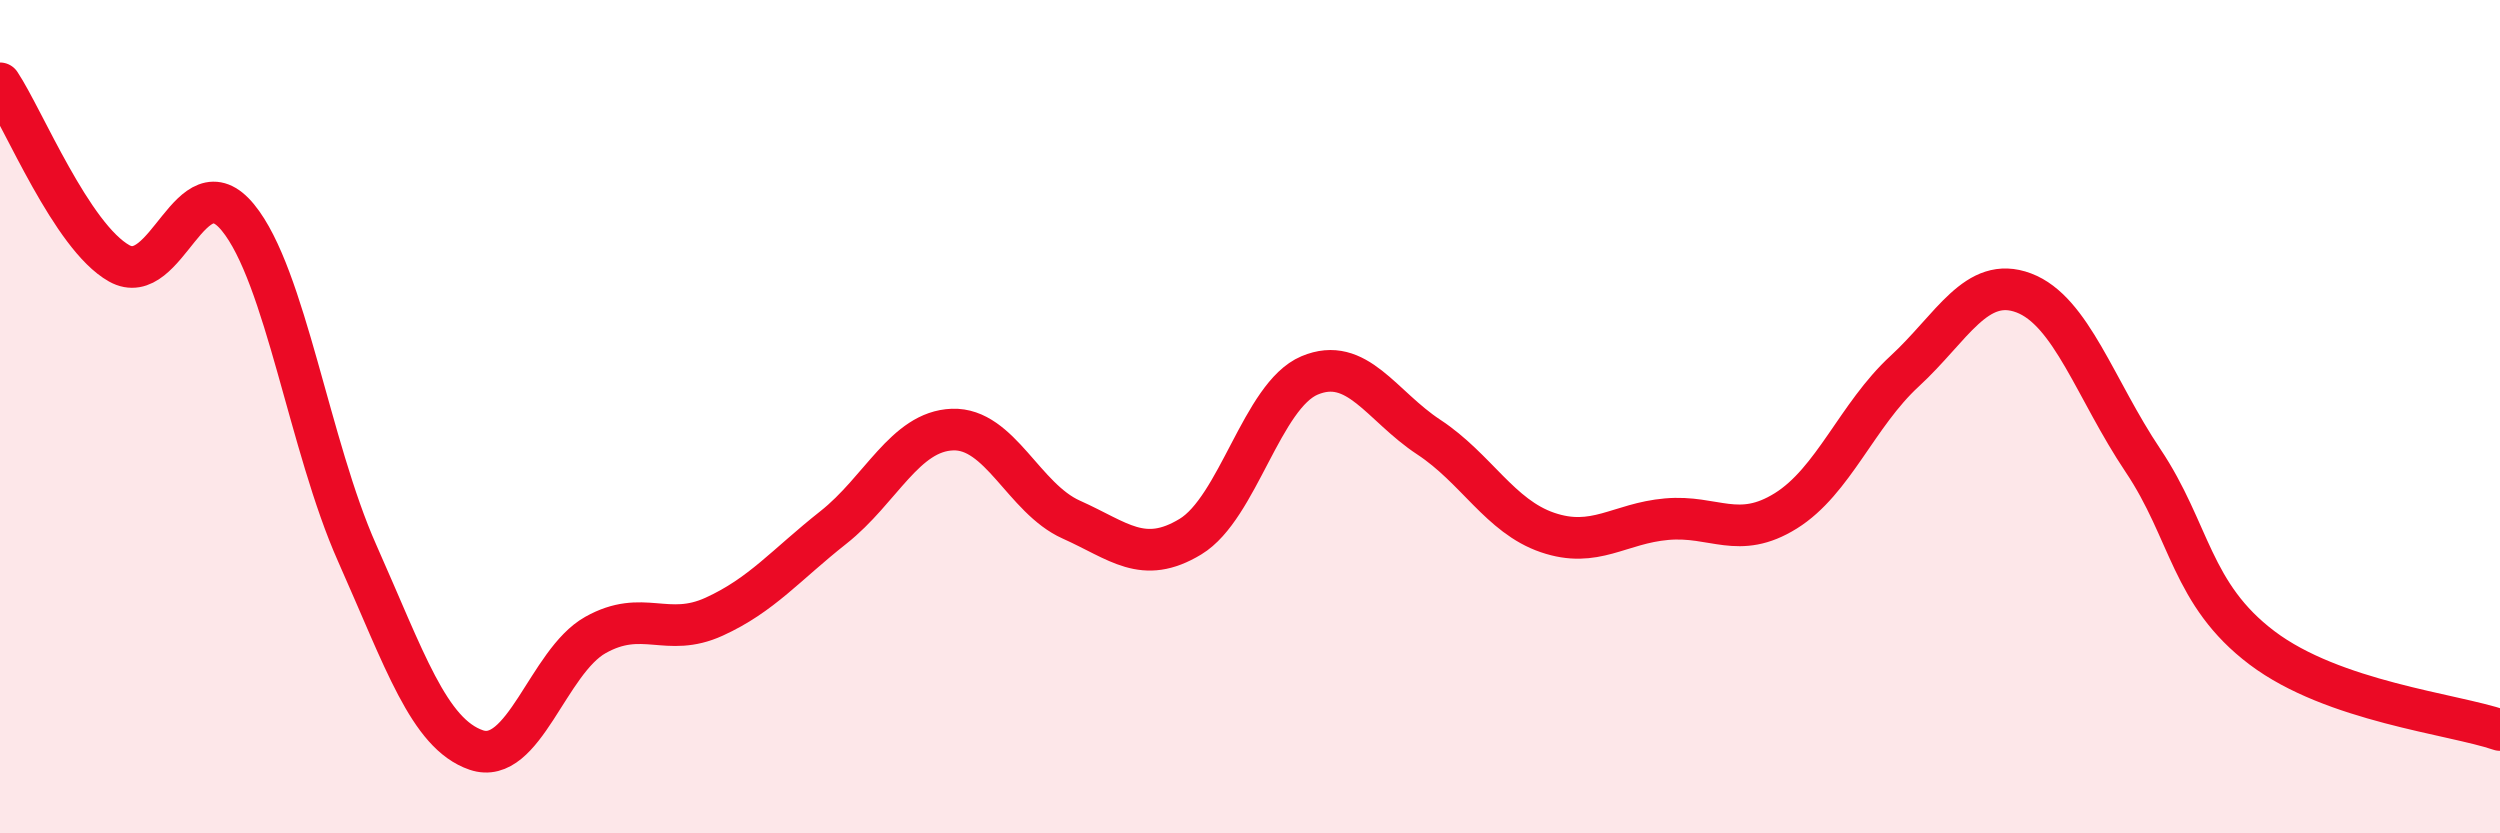 
    <svg width="60" height="20" viewBox="0 0 60 20" xmlns="http://www.w3.org/2000/svg">
      <path
        d="M 0,2 C 0.57,2.86 1.72,5.68 2.86,6.32 C 4,6.96 4.57,3.83 5.71,5.22 C 6.85,6.61 7.43,10.71 8.57,13.27 C 9.71,15.83 10.29,17.61 11.43,18 C 12.57,18.39 13.15,15.88 14.29,15.24 C 15.43,14.6 16,15.32 17.14,14.8 C 18.28,14.28 18.86,13.56 20,12.66 C 21.14,11.76 21.72,10.35 22.86,10.31 C 24,10.27 24.57,11.96 25.71,12.47 C 26.85,12.98 27.43,13.57 28.57,12.88 C 29.71,12.19 30.29,9.49 31.43,9.01 C 32.57,8.53 33.15,9.74 34.29,10.49 C 35.43,11.24 36,12.39 37.14,12.78 C 38.28,13.17 38.86,12.56 40,12.46 C 41.14,12.36 41.72,12.97 42.86,12.26 C 44,11.55 44.57,9.96 45.71,8.91 C 46.85,7.86 47.43,6.6 48.57,7.03 C 49.71,7.46 50.29,9.35 51.43,11.05 C 52.57,12.75 52.58,14.26 54.29,15.55 C 56,16.84 58.86,17.13 60,17.52L60 20L0 20Z"
        fill="#EB0A25"
        opacity="0.1"
        stroke-linecap="round"
        stroke-linejoin="round"
      />
      <path
        d="M 0,2 C 0.57,2.86 1.72,5.68 2.86,6.32 C 4,6.96 4.57,3.83 5.71,5.22 C 6.85,6.61 7.43,10.71 8.57,13.27 C 9.71,15.83 10.29,17.61 11.43,18 C 12.57,18.39 13.15,15.88 14.29,15.24 C 15.43,14.6 16,15.32 17.14,14.8 C 18.28,14.28 18.86,13.56 20,12.66 C 21.14,11.76 21.72,10.35 22.86,10.31 C 24,10.27 24.57,11.96 25.71,12.47 C 26.85,12.98 27.43,13.57 28.57,12.88 C 29.71,12.19 30.29,9.49 31.43,9.01 C 32.57,8.53 33.15,9.74 34.29,10.49 C 35.43,11.24 36,12.39 37.14,12.78 C 38.28,13.17 38.86,12.56 40,12.46 C 41.14,12.36 41.72,12.97 42.86,12.26 C 44,11.55 44.57,9.96 45.71,8.91 C 46.85,7.86 47.43,6.6 48.57,7.03 C 49.71,7.46 50.29,9.35 51.43,11.05 C 52.57,12.75 52.58,14.26 54.29,15.55 C 56,16.84 58.86,17.13 60,17.52"
        stroke="#EB0A25"
        stroke-width="1"
        fill="none"
        stroke-linecap="round"
        stroke-linejoin="round"
      />
    </svg>
  